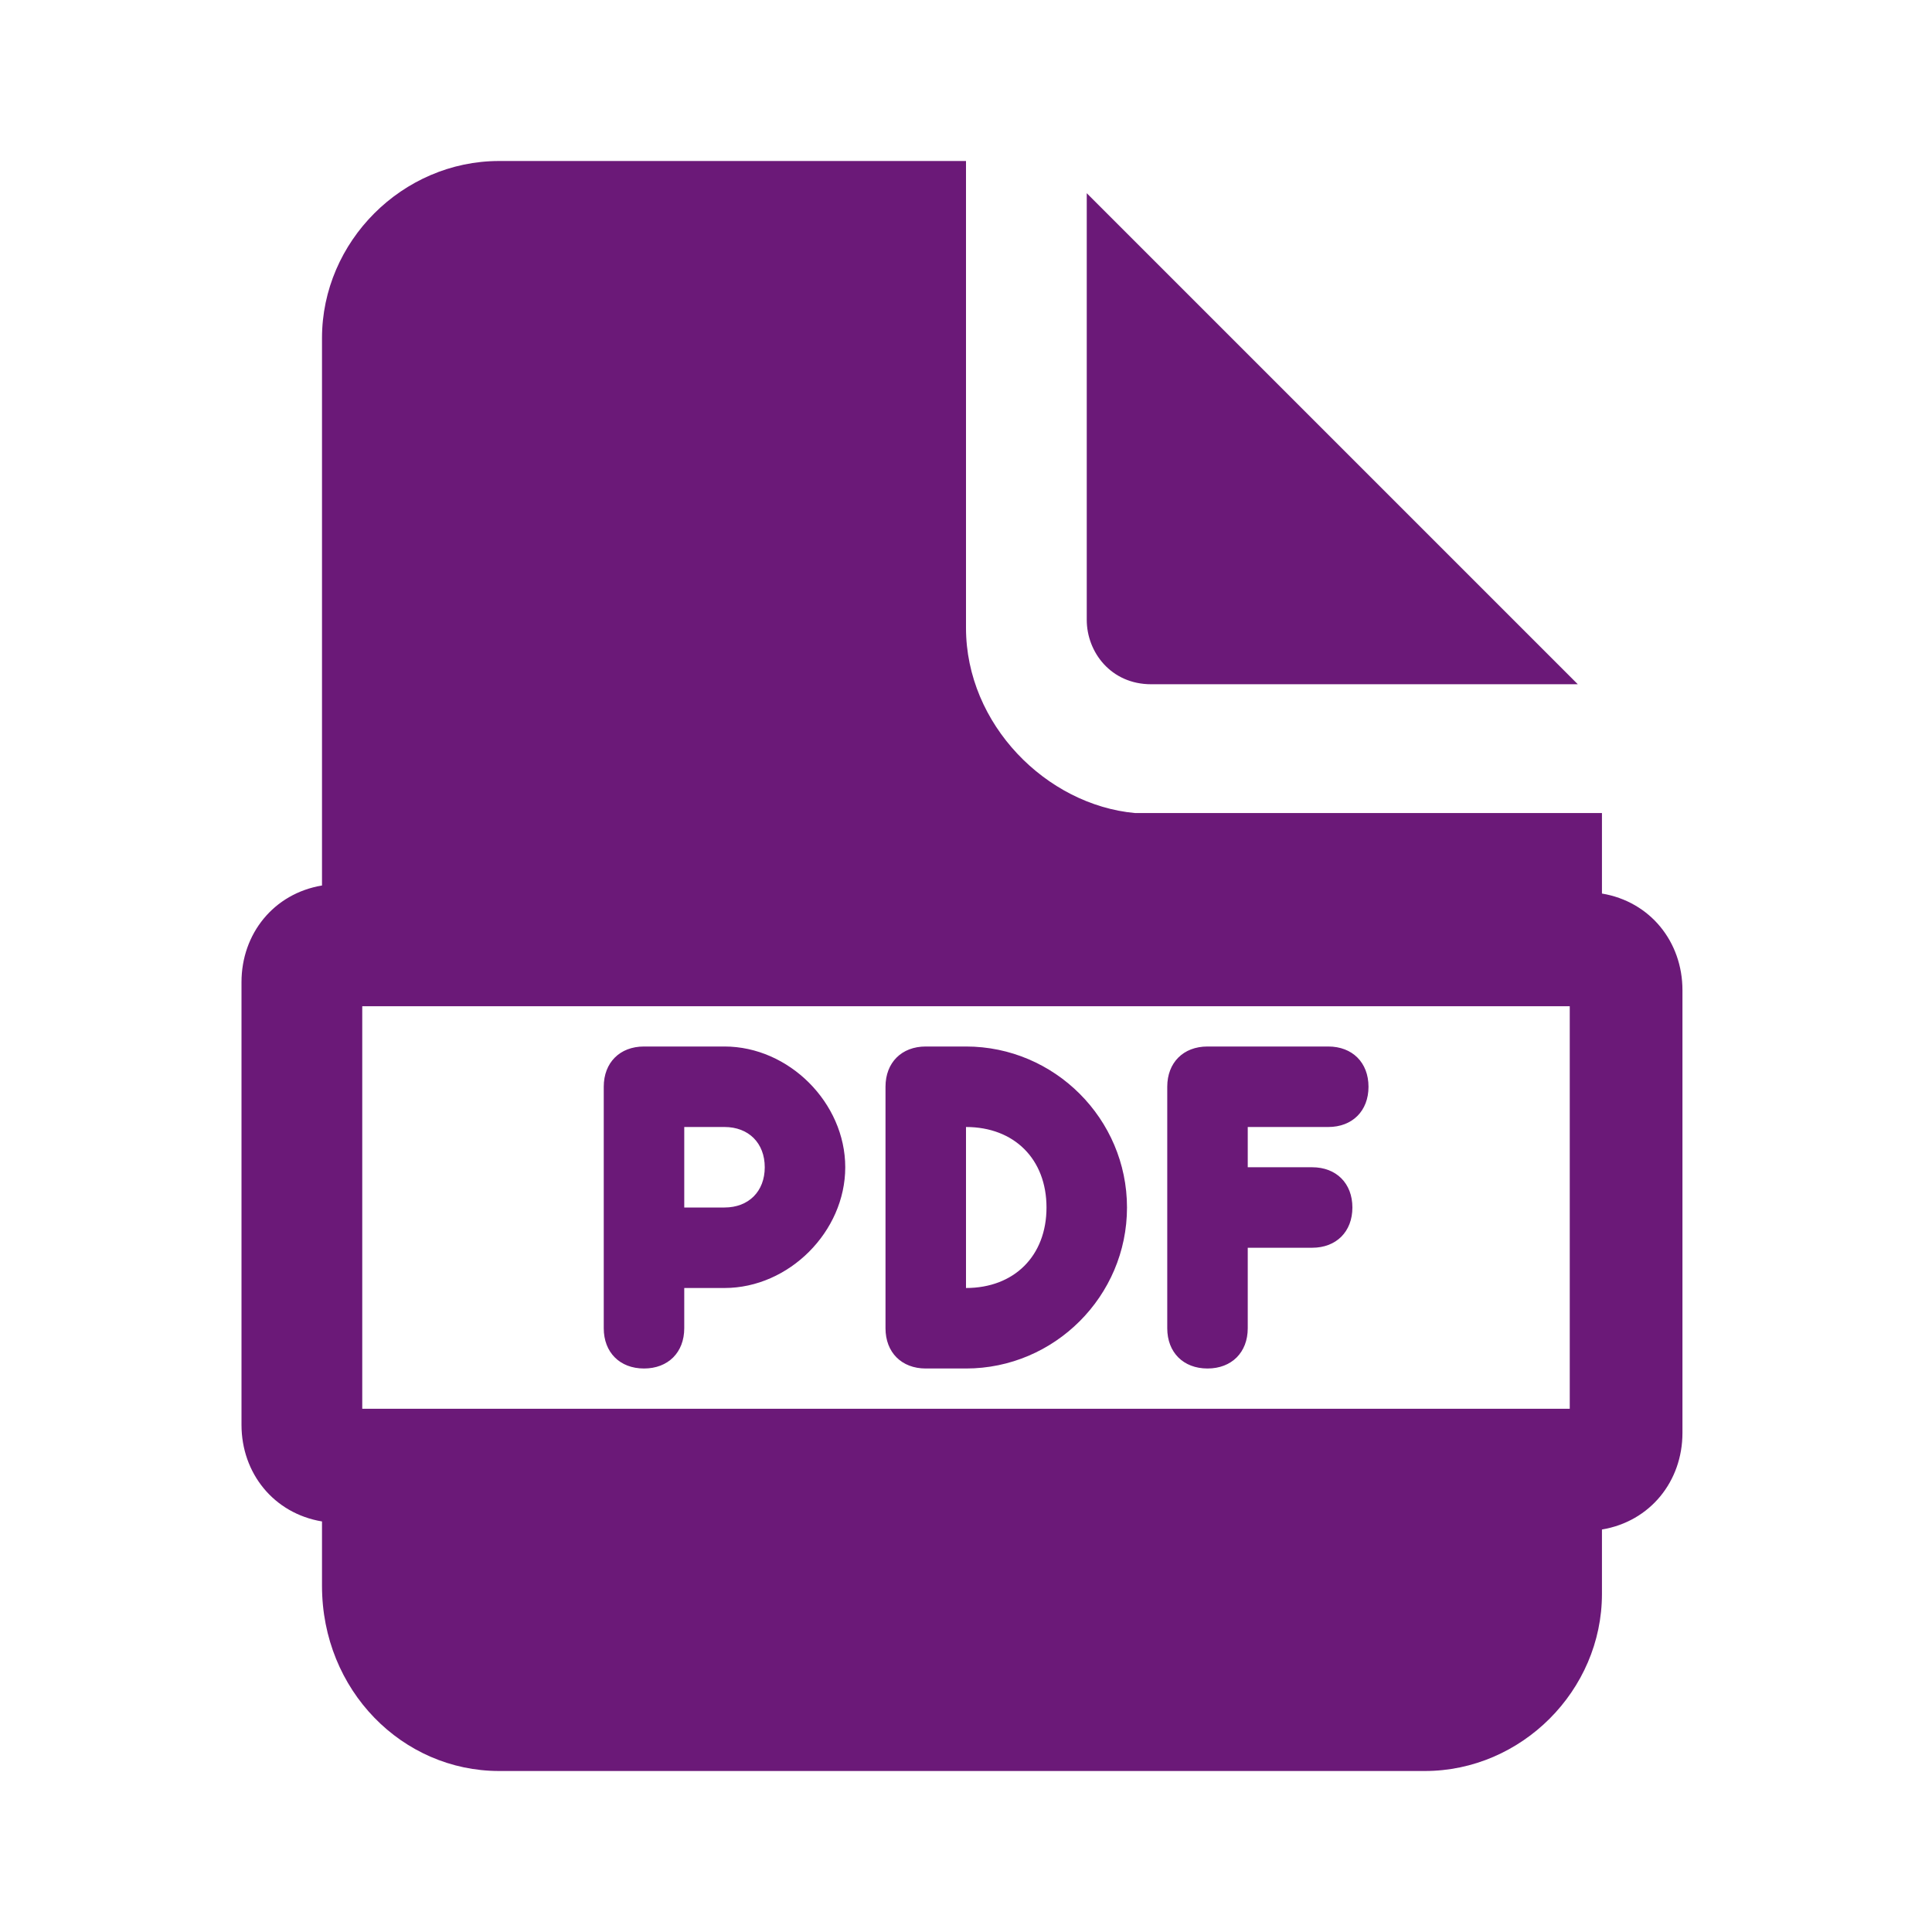 <?xml version="1.0" encoding="utf-8"?>
<!-- Generator: Adobe Illustrator 26.2.1, SVG Export Plug-In . SVG Version: 6.00 Build 0)  -->
<svg version="1.1" id="katman_1" xmlns="http://www.w3.org/2000/svg" xmlns:xlink="http://www.w3.org/1999/xlink" x="0px" y="0px"
	 viewBox="0 0 24 24" style="enable-background:new 0 0 24 24;" xml:space="preserve">
<style type="text/css">
	.st0{fill:#6b1978;}
</style>
<path class="st0" d="M6.2,2C5,2,4,3,4,4.2V11c-0.6,0.1-1,0.6-1,1.2v5.5c0,0.6,0.4,1.1,1,1.2v0.8C4,21,5,22,6.2,22h11.5
	c1.2,0,2.2-1,2.2-2.2V19c0.6-0.1,1-0.6,1-1.2v-5.5c0-0.6-0.4-1.1-1-1.2v-1h-5.8C13,10,12,9,12,7.8V2H6.2z M13.5,2.4v5.3
	c0,0.4,0.3,0.8,0.8,0.8h5.3L13.5,2.4z M4.5,12.5h15v5h-15V12.5z M8,13c-0.3,0-0.5,0.2-0.5,0.5v3C7.5,16.8,7.7,17,8,17
	s0.5-0.2,0.5-0.5V16H9c0.8,0,1.5-0.7,1.5-1.5S9.8,13,9,13H8z M11.5,13c-0.3,0-0.5,0.2-0.5,0.5v3c0,0.3,0.2,0.5,0.5,0.5H12
	c1.1,0,2-0.9,2-2s-0.9-2-2-2H11.5z M15,13c-0.3,0-0.5,0.2-0.5,0.5v3c0,0.3,0.2,0.5,0.5,0.5s0.5-0.2,0.5-0.5v-1h0.8
	c0.3,0,0.5-0.2,0.5-0.5s-0.2-0.5-0.5-0.5h-0.8V14h1c0.3,0,0.5-0.2,0.5-0.5S16.8,13,16.5,13H15z M8.5,14H9c0.3,0,0.5,0.2,0.5,0.5
	S9.3,15,9,15H8.5V14z M12,14c0.6,0,1,0.4,1,1s-0.4,1-1,1V14z"/>
</svg>
